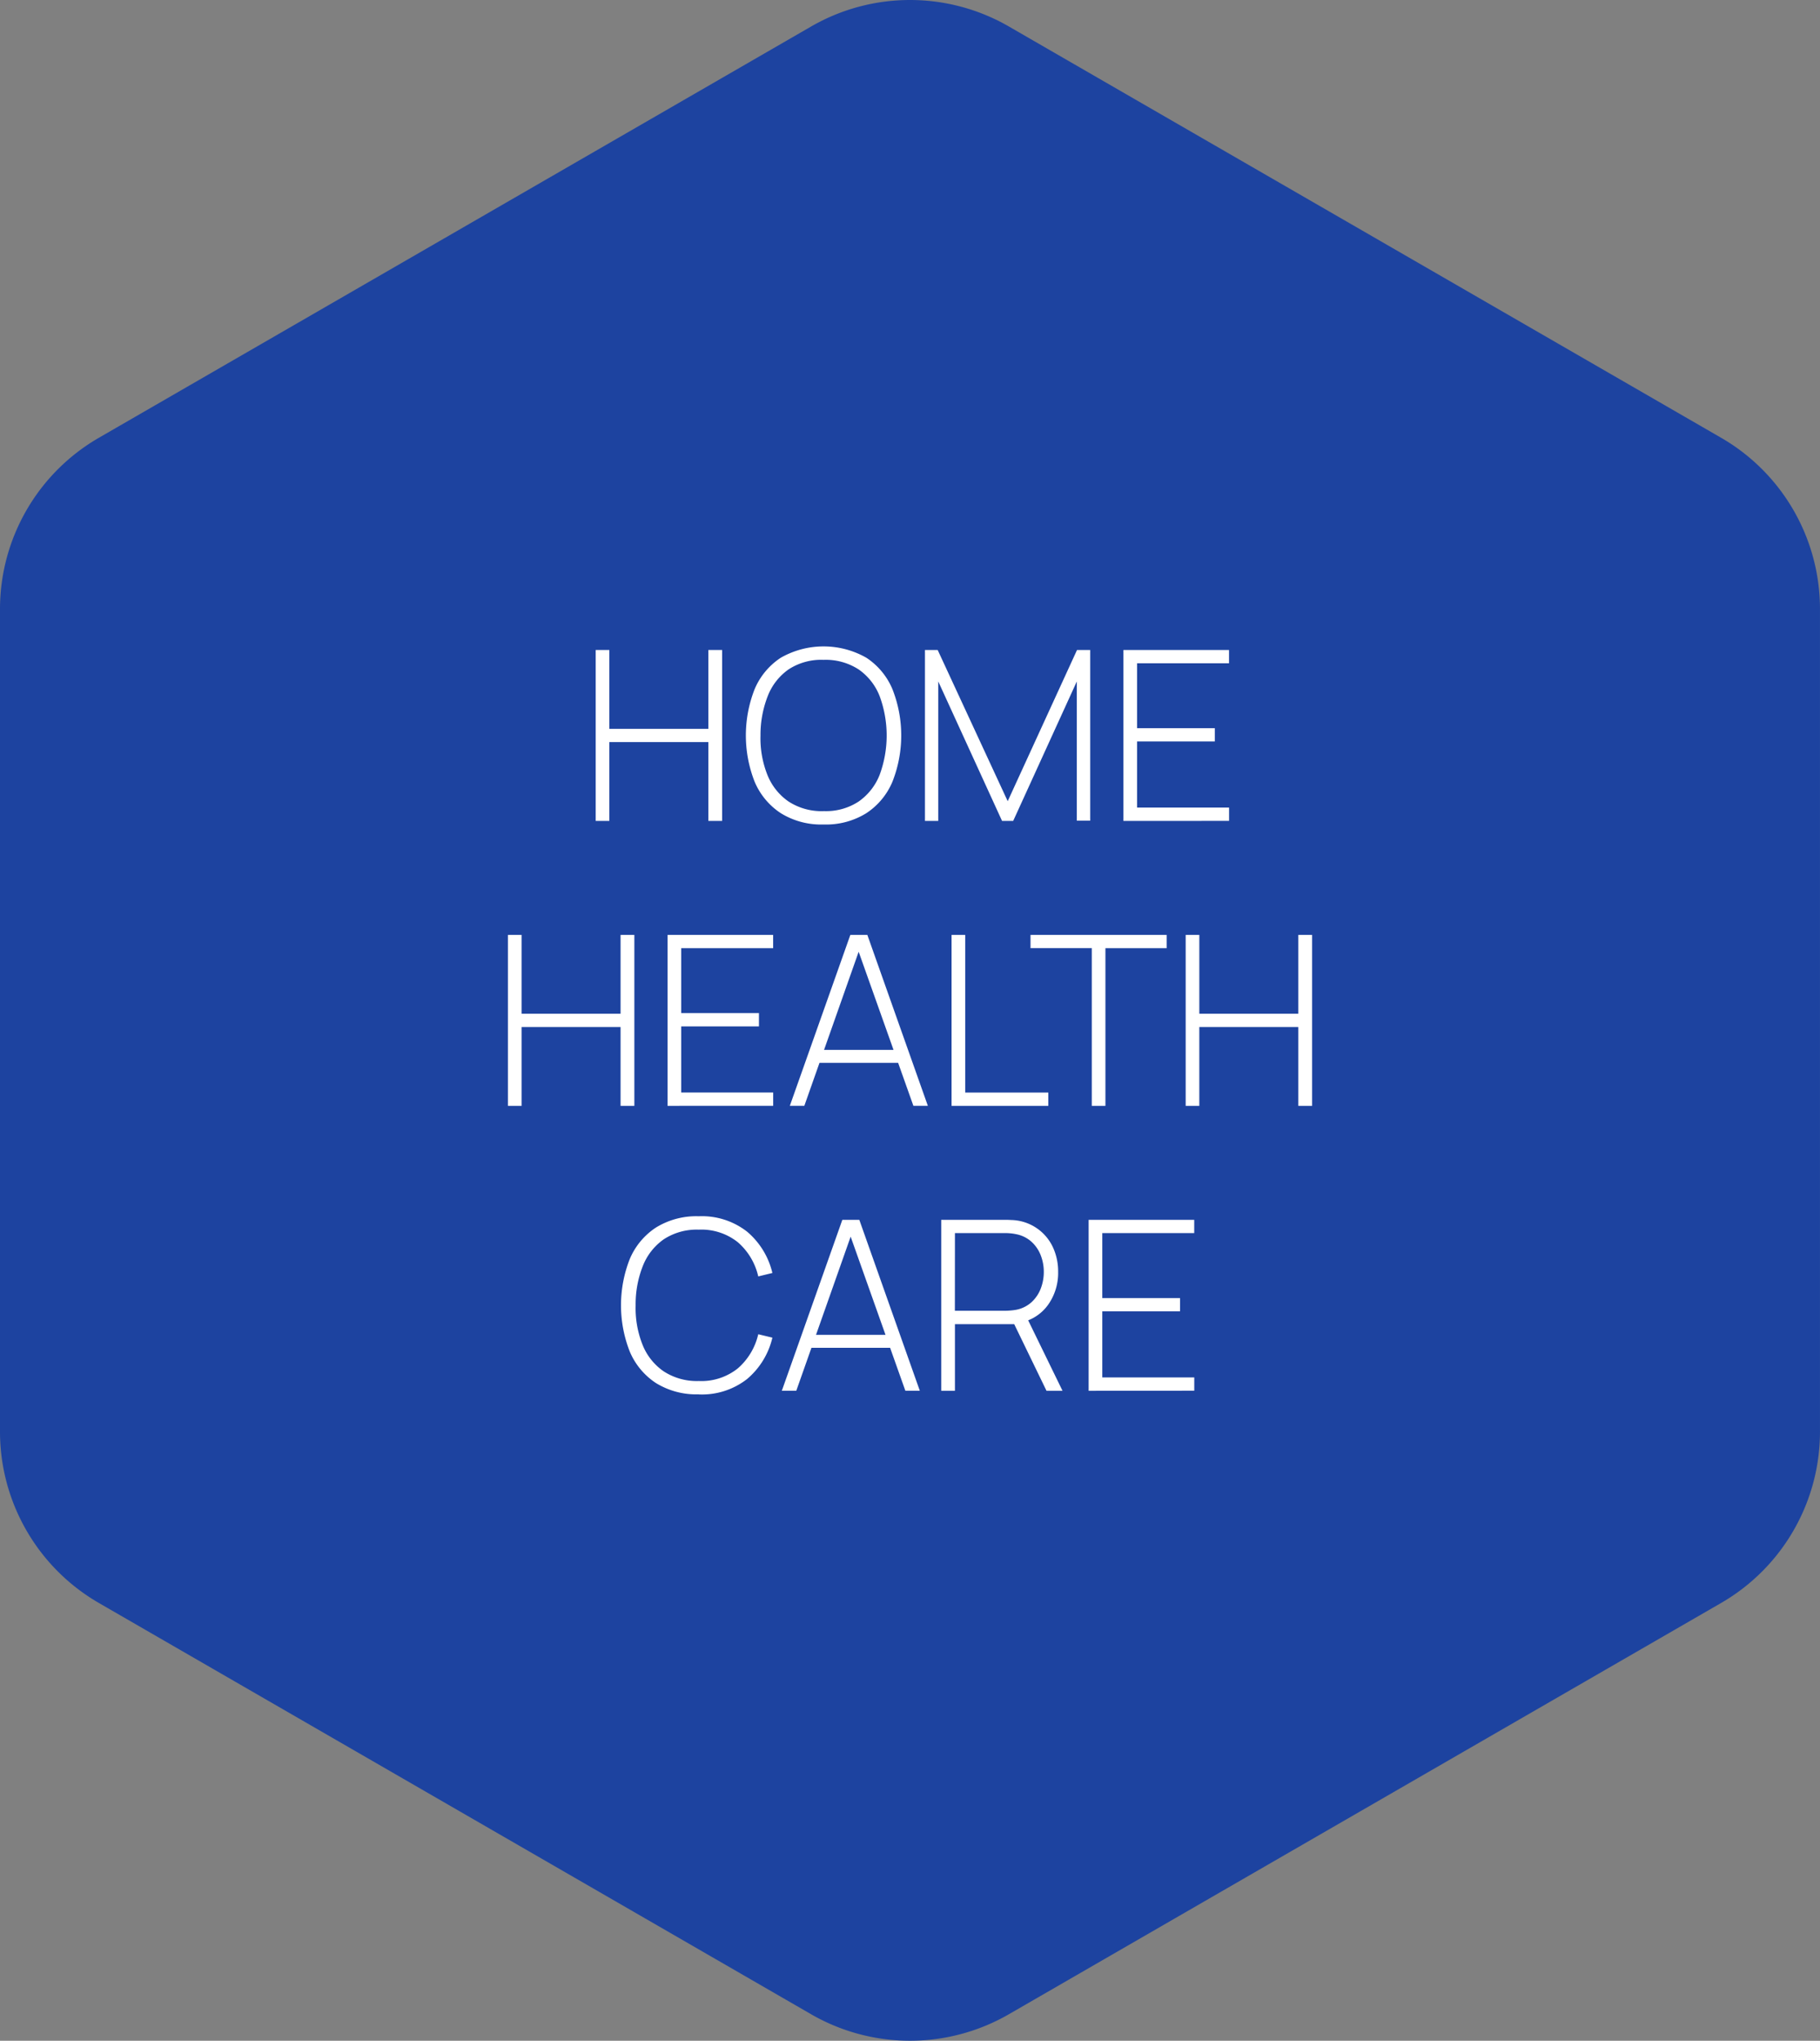 <svg xmlns="http://www.w3.org/2000/svg" width="122.377" height="137.192" viewBox="0 0 122.377 137.192"><rect x="0" y="0" width="122.377" height="137.192" fill="#808080" stroke="none"/><defs><style>.a{fill:#1d43a0;}.b{fill:#fff;}</style></defs><g transform="translate(-141.104 -137.629)"><path class="a" d="M0,40.949V96.242a13.306,13.306,0,0,0,6.651,11.522l47.887,27.646a13.3,13.3,0,0,0,13.3,0l47.887-27.646a13.306,13.306,0,0,0,6.651-11.522V40.949a13.3,13.3,0,0,0-6.651-11.521L67.839,1.782a13.3,13.3,0,0,0-13.3,0L6.651,29.429A13.3,13.3,0,0,0,0,40.949" transform="translate(141.104 137.629)"/><path class="b" d="M30.112,44.341V32.85h.918v5.3h6.656v-5.3h.927V44.341h-.927v-5.3H31.03v5.3Z" transform="translate(151.047 148.475)"/><path class="b" d="M42.93,44.641a5.143,5.143,0,0,1-2.881-.762,4.709,4.709,0,0,1-1.756-2.111,8.5,8.5,0,0,1,0-6.225,4.705,4.705,0,0,1,1.756-2.11,5.81,5.81,0,0,1,5.758,0,4.7,4.7,0,0,1,1.751,2.11,8.48,8.48,0,0,1,0,6.225,4.706,4.706,0,0,1-1.751,2.111,5.124,5.124,0,0,1-2.877.762m0-.9a4,4,0,0,0,2.354-.641A3.952,3.952,0,0,0,46.7,41.3a7.642,7.642,0,0,0,0-5.282,3.92,3.92,0,0,0-1.413-1.8,4.065,4.065,0,0,0-2.354-.645,4.014,4.014,0,0,0-2.35.637,3.923,3.923,0,0,0-1.409,1.8,7.139,7.139,0,0,0-.487,2.646,6.659,6.659,0,0,0,.459,2.639,3.949,3.949,0,0,0,1.425,1.8,4.084,4.084,0,0,0,2.362.649" transform="translate(153.553 148.415)"/><path class="b" d="M46.756,44.341V32.85h.855L52.32,43.016,56.981,32.85h.886V44.325h-.9v-9.36l-4.278,9.376h-.749L47.65,34.965v9.376Z" transform="translate(156.542 148.475)"/><path class="b" d="M56.788,44.341V32.85h7.1v.894H57.706v4.364h5.228V39H57.706v4.445h6.185v.894Z" transform="translate(159.855 148.475)"/><path class="b" d="M25.675,58.742V47.25h.918v5.3h6.656v-5.3h.927V58.742h-.927v-5.3H26.593v5.3Z" transform="translate(149.582 153.229)"/><path class="b" d="M33.744,58.742V47.25h7.1v.894H34.662v4.364H39.89V53.4H34.662v4.445h6.185v.894Z" transform="translate(152.246 153.229)"/><path class="b" d="M39.925,58.741,43.994,47.25h1.143l4.069,11.491h-.972L44.321,47.729h.463L40.9,58.741Zm1.683-3.759h5.906v.87H41.608Z" transform="translate(154.287 153.229)"/><path class="b" d="M48.1,58.742V47.25h.918v10.6h5.587v.894Z" transform="translate(156.987 153.229)"/><path class="b" d="M56.211,58.742v-10.6H52.092V47.25h9.154v.894H57.129v10.6Z" transform="translate(158.304 153.229)"/><path class="b" d="M59.935,58.742V47.25h.918v5.3h6.656v-5.3h.927V58.742h-.927v-5.3H60.852v5.3Z" transform="translate(160.894 153.229)"/><path class="b" d="M36.618,73.441a5.165,5.165,0,0,1-2.881-.761,4.726,4.726,0,0,1-1.756-2.112,8.5,8.5,0,0,1,0-6.225,4.726,4.726,0,0,1,1.756-2.112,5.165,5.165,0,0,1,2.881-.761,4.928,4.928,0,0,1,3.252,1.036,5.183,5.183,0,0,1,1.7,2.777l-.95.231a4.308,4.308,0,0,0-1.369-2.295,3.932,3.932,0,0,0-2.63-.849,4.046,4.046,0,0,0-2.35.646,3.951,3.951,0,0,0-1.413,1.8,6.971,6.971,0,0,0-.483,2.642,6.646,6.646,0,0,0,.459,2.636,3.929,3.929,0,0,0,1.425,1.8,4.085,4.085,0,0,0,2.362.652,3.92,3.92,0,0,0,2.63-.854,4.32,4.32,0,0,0,1.369-2.292l.95.231a5.18,5.18,0,0,1-1.7,2.78,4.928,4.928,0,0,1-3.252,1.036" transform="translate(151.469 157.924)"/><path class="b" d="M39.521,73.142,43.59,61.649h1.141L48.8,73.142h-.972L43.917,62.127h.463L40.493,73.142ZM41.2,69.383H47.11v.87H41.2Z" transform="translate(154.153 157.984)"/><path class="b" d="M47.578,73.143V61.649h4.334c.112,0,.231.005.363.013a3.165,3.165,0,0,1,2.837,1.884,3.879,3.879,0,0,1,.327,1.608,3.685,3.685,0,0,1-.678,2.211,3,3,0,0,1-1.892,1.2l-.263.1H48.5v4.479Zm.918-5.381h3.4q.144,0,.331-.016c.125-.009.251-.025.379-.047a2.141,2.141,0,0,0,1.038-.507,2.412,2.412,0,0,0,.623-.914,3.088,3.088,0,0,0,.208-1.125,3.054,3.054,0,0,0-.208-1.123,2.393,2.393,0,0,0-.623-.909,2.141,2.141,0,0,0-1.038-.507,3.185,3.185,0,0,0-.379-.057q-.188-.016-.331-.016H48.5Zm6.161,5.381-2.267-4.677.854-.431,2.49,5.108Z" transform="translate(156.814 157.984)"/><path class="b" d="M55.03,73.143V61.649h7.1v.894H55.948v4.367h5.228V67.8H55.948v4.445h6.185v.894Z" transform="translate(159.274 157.984)"/></g></svg>